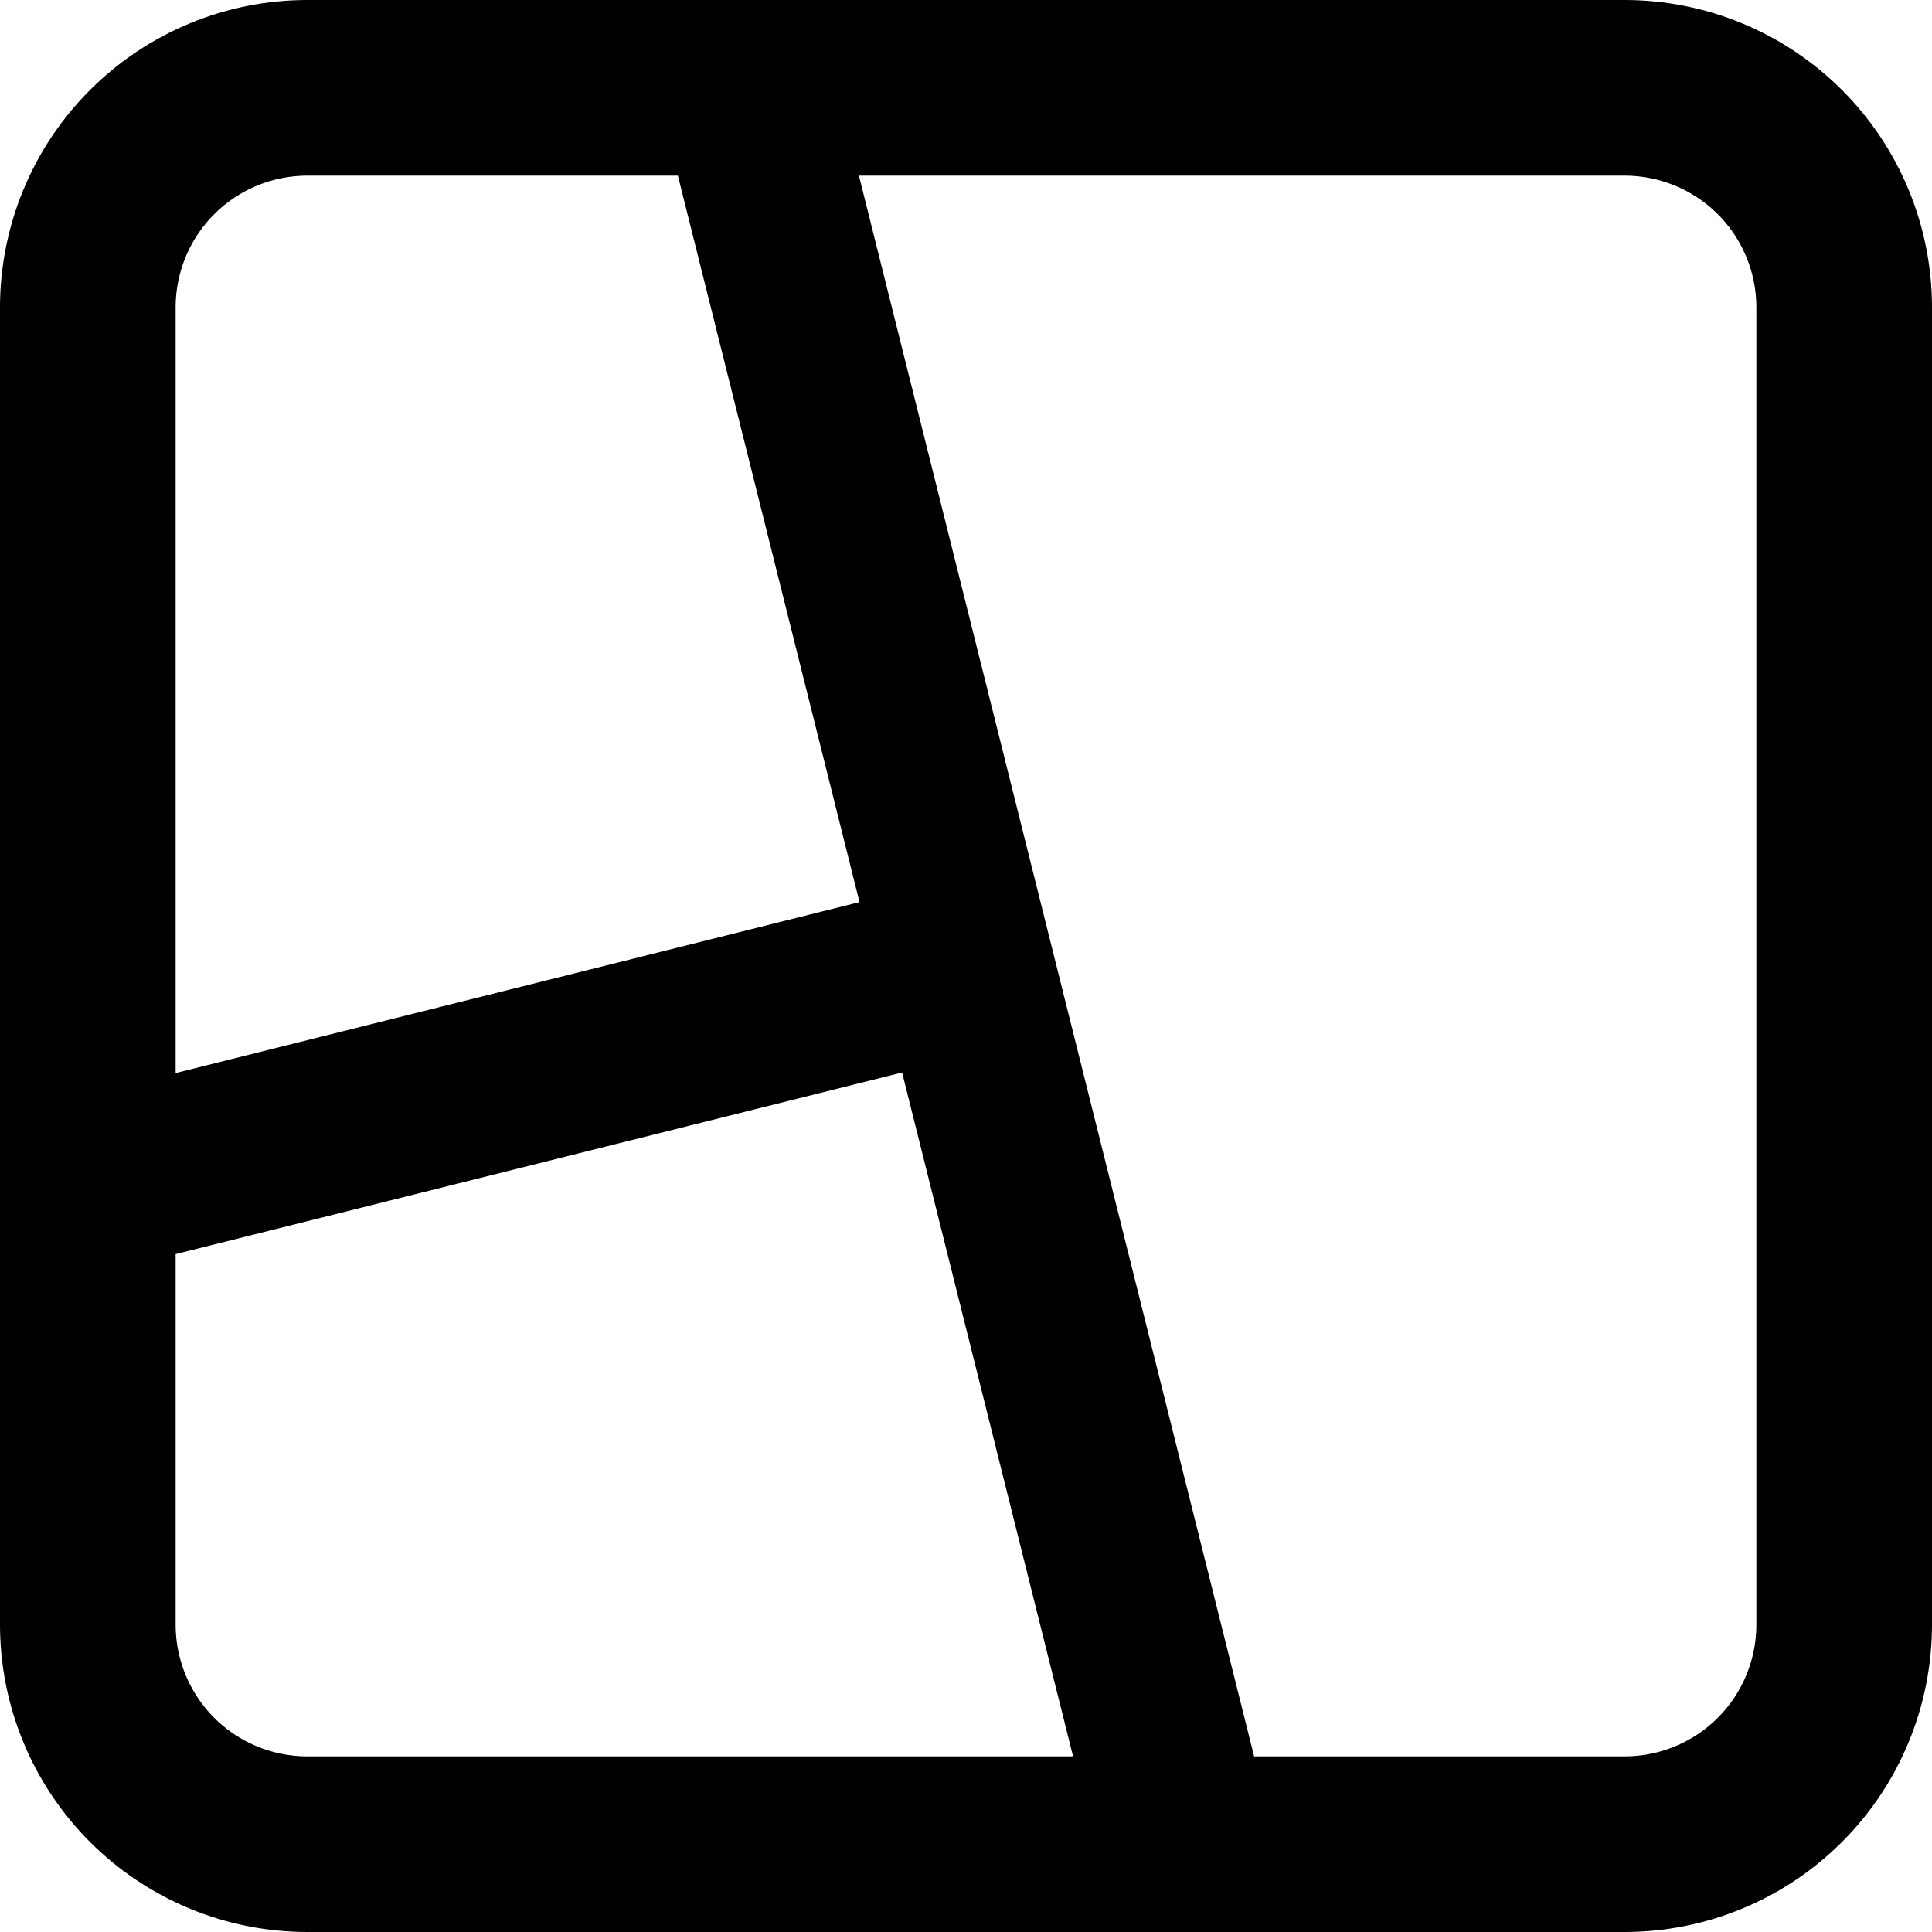 <svg width="22" height="22" viewBox="0 0 22 22" fill="none" xmlns="http://www.w3.org/2000/svg">
<path id="Vector" d="M8.5 1L13.5 21M11 11L1 13.5M1 3.5C1 2.837 1.263 2.201 1.732 1.732C2.201 1.263 2.837 1 3.5 1H18.5C19.163 1 19.799 1.263 20.268 1.732C20.737 2.201 21 2.837 21 3.5V18.5C21 19.163 20.737 19.799 20.268 20.268C19.799 20.737 19.163 21 18.5 21H3.5C2.837 21 2.201 20.737 1.732 20.268C1.263 19.799 1 19.163 1 18.5V3.5Z" stroke="black" stroke-width="2" stroke-linecap="round" stroke-linejoin="round"/>
</svg>
